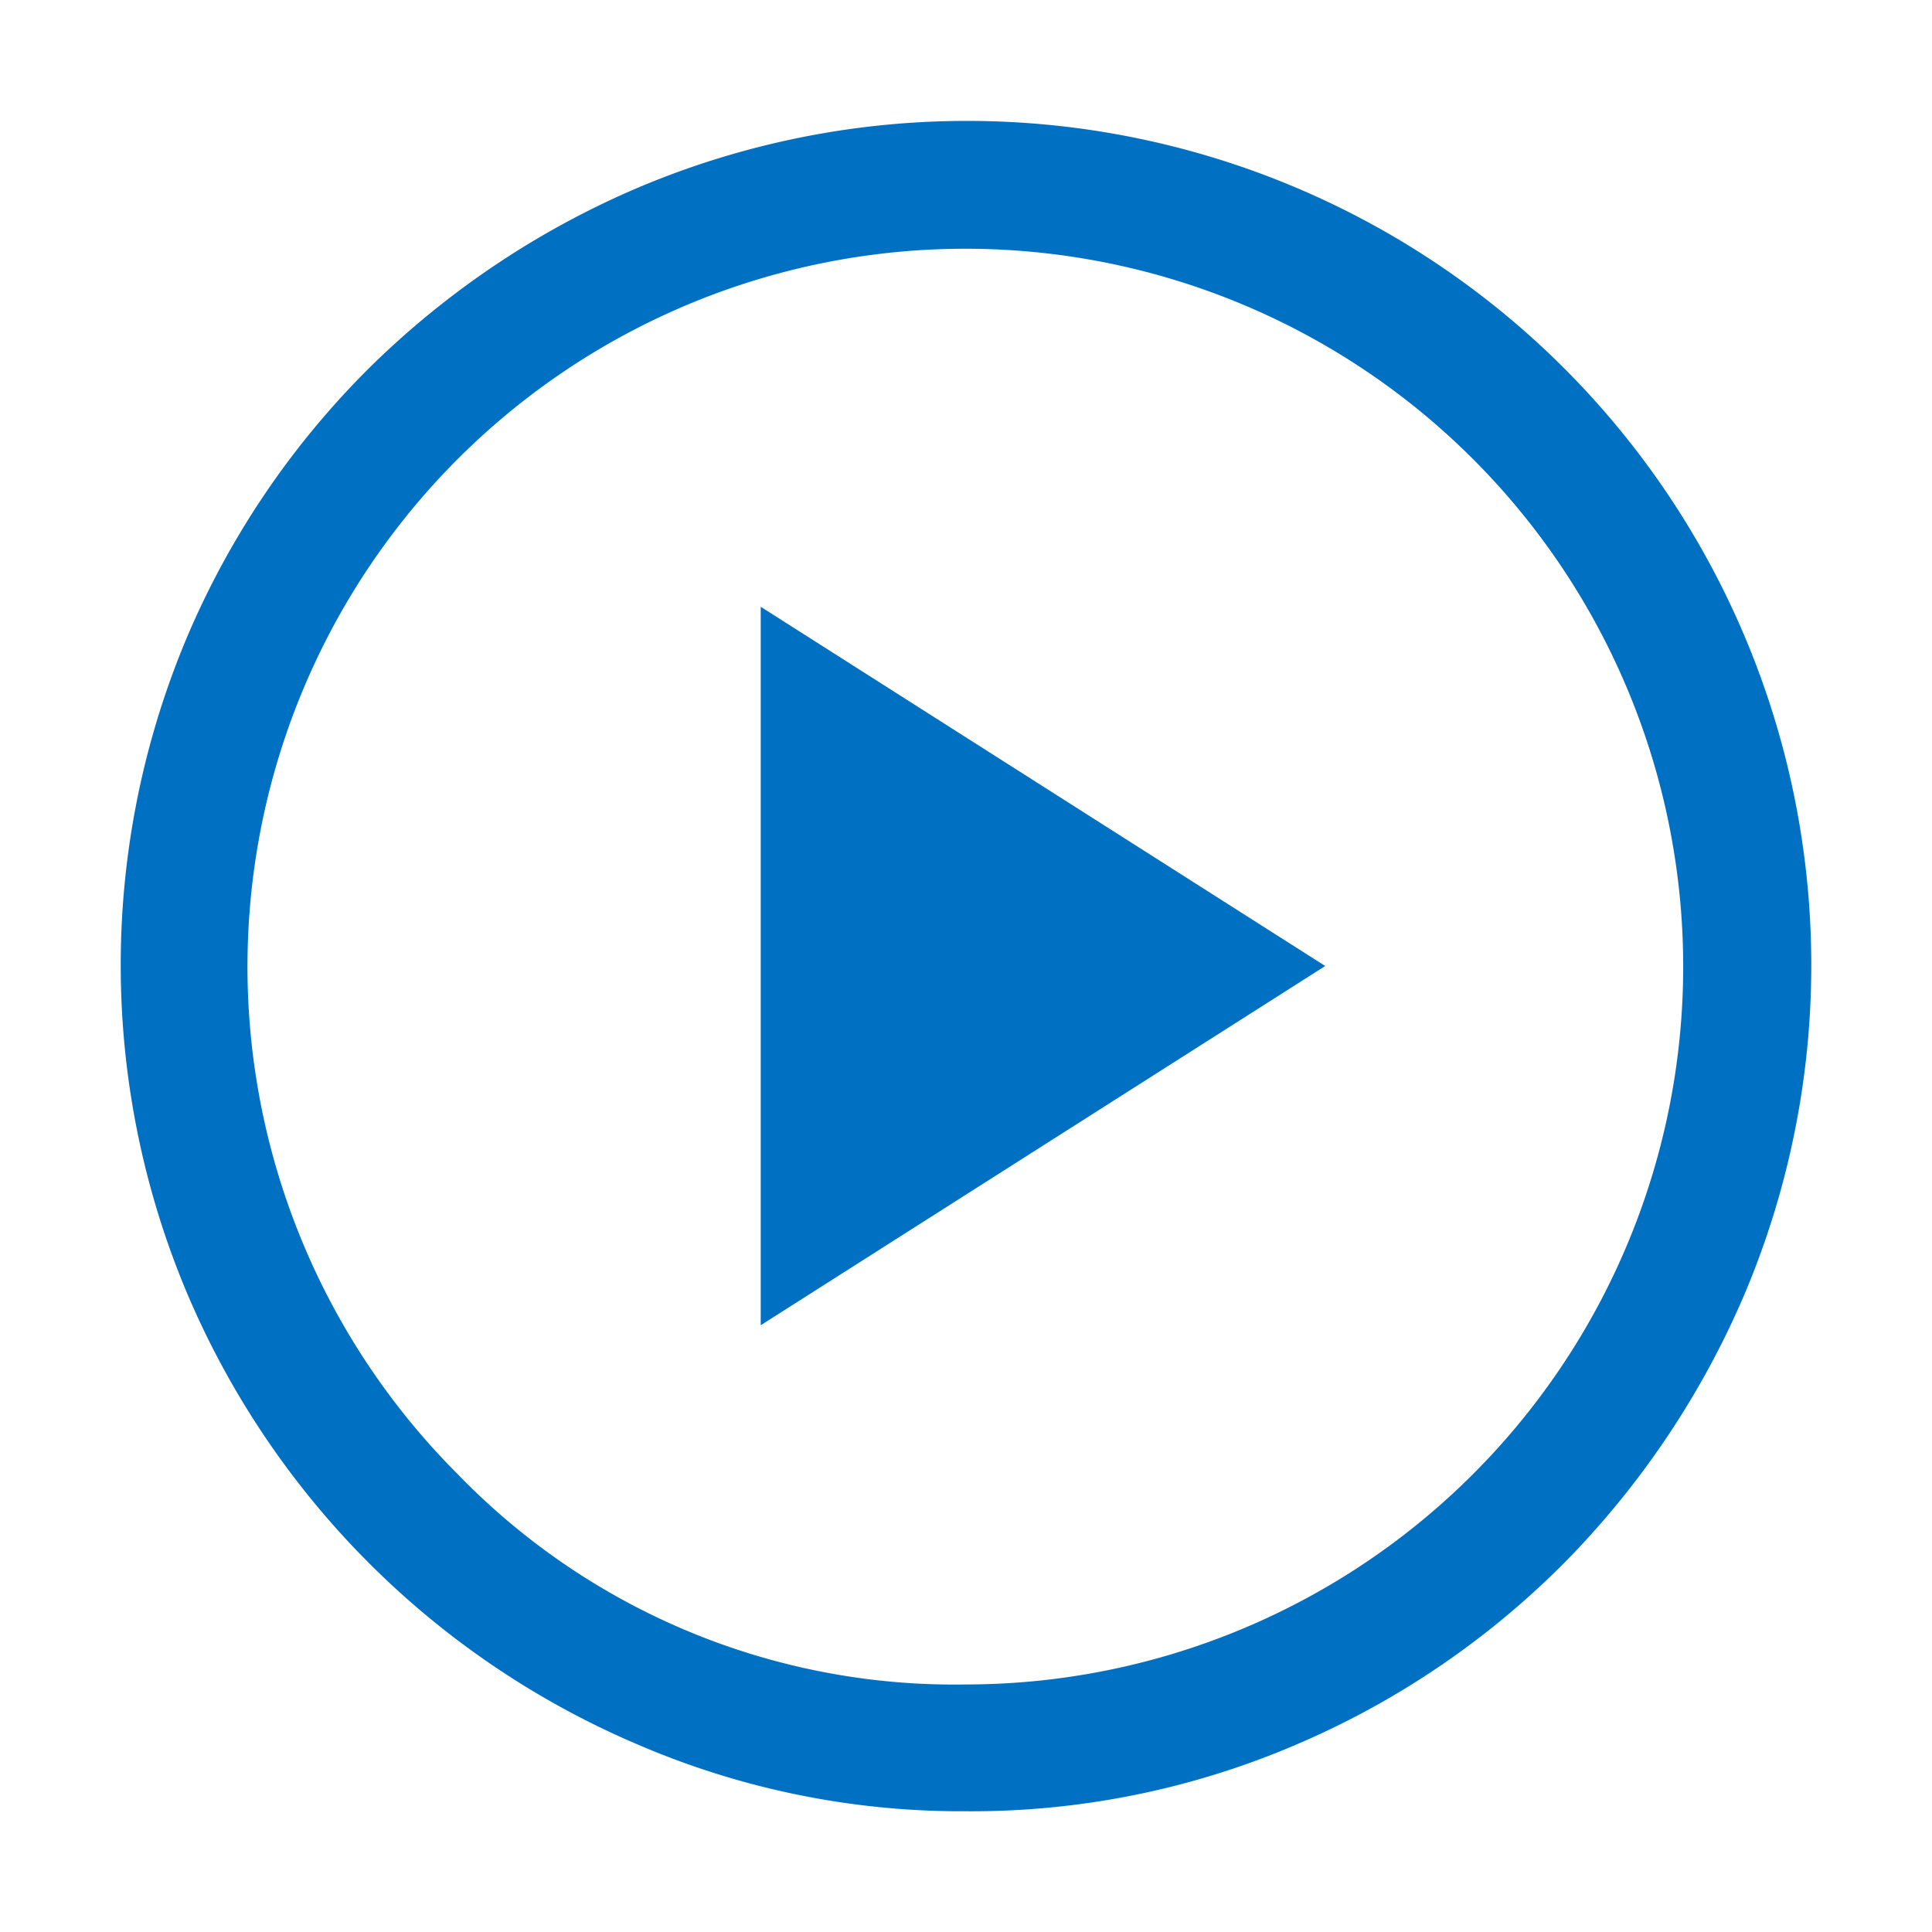 <svg xmlns="http://www.w3.org/2000/svg" id="Play" width="32" height="32" viewBox="0 0 32 32"><rect id="Rectangle_2672" data-name="Rectangle 2672" width="32" height="32" fill="none"></rect><path id="play_circle_FILL0_wght400_GRAD0_opsz48_1_" data-name="play_circle_FILL0_wght400_GRAD0_opsz48 (1)" d="M90.6,195.95,99.95,190,90.6,184.05ZM94,204a13.546,13.546,0,0,1-5.425-1.1,14.105,14.105,0,0,1-7.473-7.472,13.985,13.985,0,0,1,0-10.885,13.991,13.991,0,0,1,3.01-4.445,14.351,14.351,0,0,1,4.463-2.993,13.985,13.985,0,0,1,10.885,0,13.978,13.978,0,0,1,7.438,7.438,13.985,13.985,0,0,1,0,10.885,14.351,14.351,0,0,1-2.993,4.462,13.991,13.991,0,0,1-4.445,3.01A13.633,13.633,0,0,1,94,204Zm0-2.1a11.89,11.89,0,1,0-8.418-3.482A11.451,11.451,0,0,0,94,201.9ZM94,190Z" transform="translate(-78 -174)" fill="#0071c2"></path></svg>